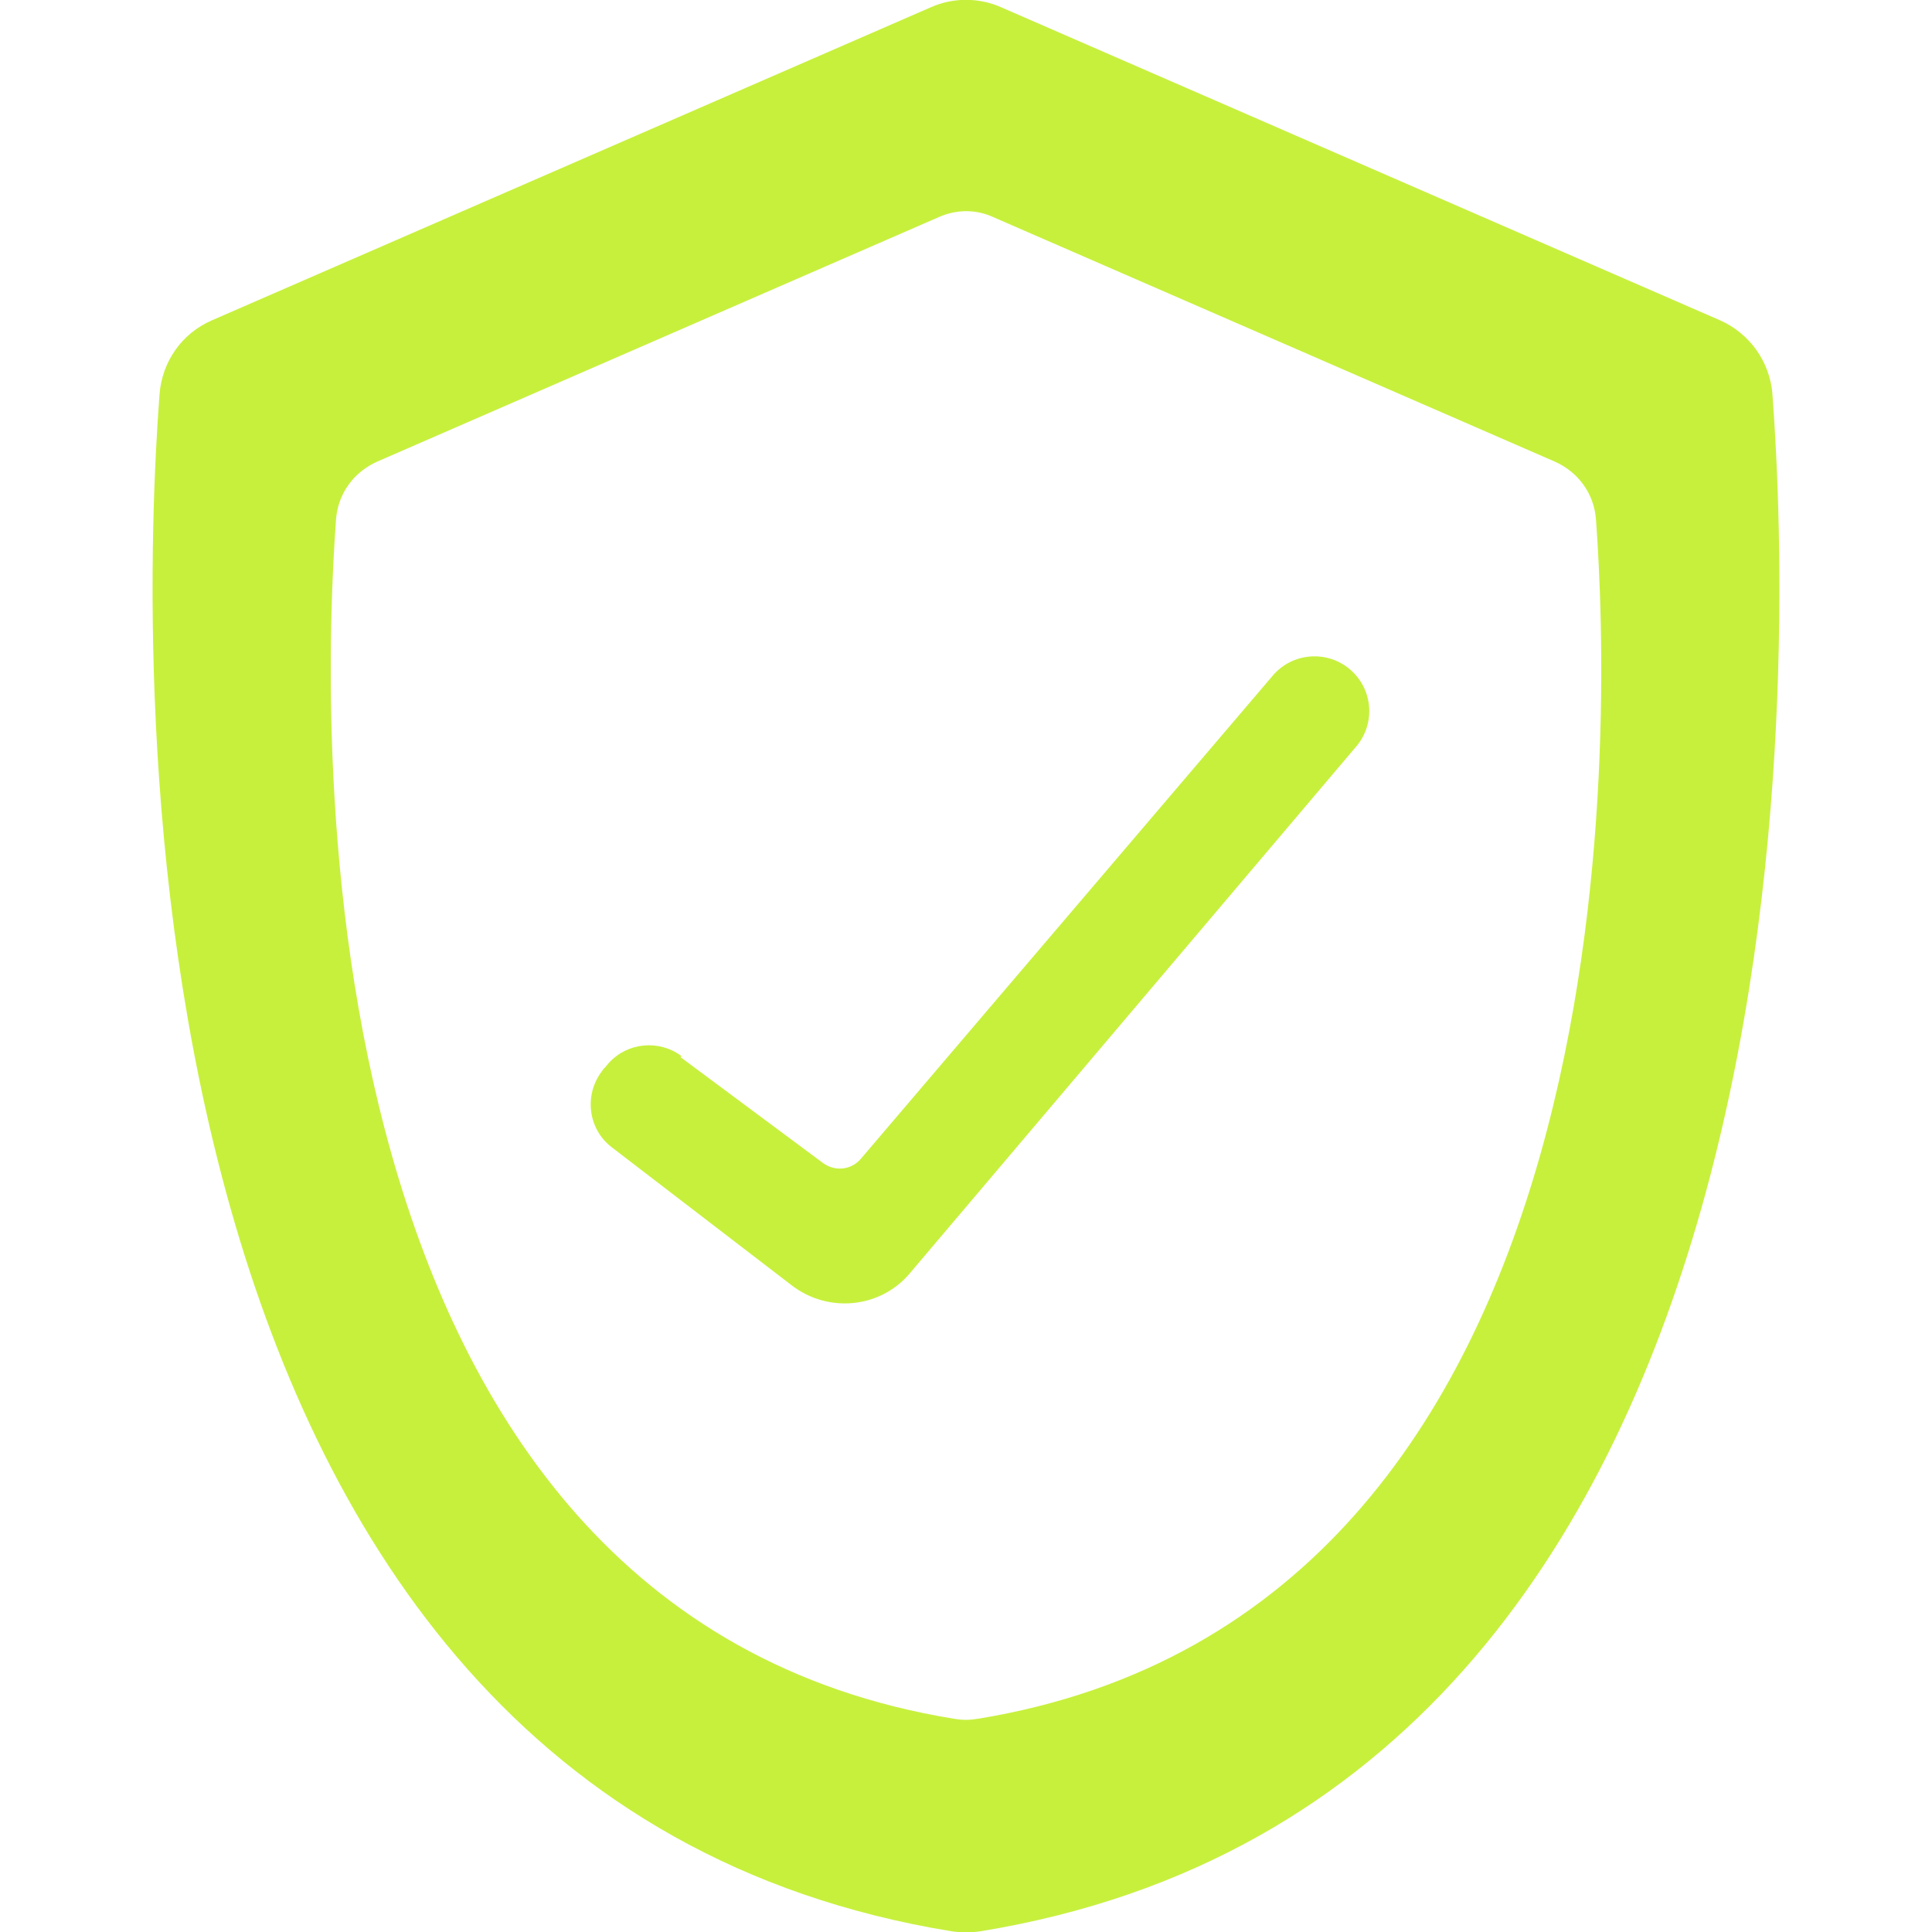 <svg xmlns="http://www.w3.org/2000/svg" id="Group_2" viewBox="0 0 295.5 295.5"><defs><style>      .st0 {        fill: #c7f03d;      }    </style></defs><path class="st0" d="M271.1,60.3c-.4-5-3.5-9.3-8-11.3h0S153.1,1.1,153.1,1.1c-3.4-1.5-7.3-1.5-10.7,0L32.4,49c-4.6,2-7.6,6.3-8,11.3-3,39.8-8.4,214,121.2,235.1,1.4.2,2.9.2,4.3,0,129.5-21.1,124.2-195.1,121.2-235ZM149.4,262.9c-1.1.2-2.2.2-3.4,0C44.9,246.5,49.1,110.5,51.4,79.4c.3-3.9,2.7-7.2,6.3-8.8l85.9-37.4c2.7-1.2,5.7-1.2,8.3,0l85.9,37.4c3.6,1.6,6,4.9,6.3,8.8,2.3,31.2,6.5,167-94.6,183.5Z"></path><path id="Path_3" class="st0" d="M104.1,161.7l21.8,16.2c1.8,1.3,4.3,1.1,5.8-.7l17.9-21,45.1-52.9c3-3.5,8.3-3.9,11.8-.9,3.5,3,3.9,8.2,1,11.7l-68.3,80.6c-4.5,5.4-12.5,6.2-18.1,1.9l-27.5-21.1c-3.7-2.8-4.3-8.1-1.5-11.7.1-.2.3-.4.5-.6l.5-.6c2.9-3.2,7.7-3.6,11.1-1.1"></path></svg>